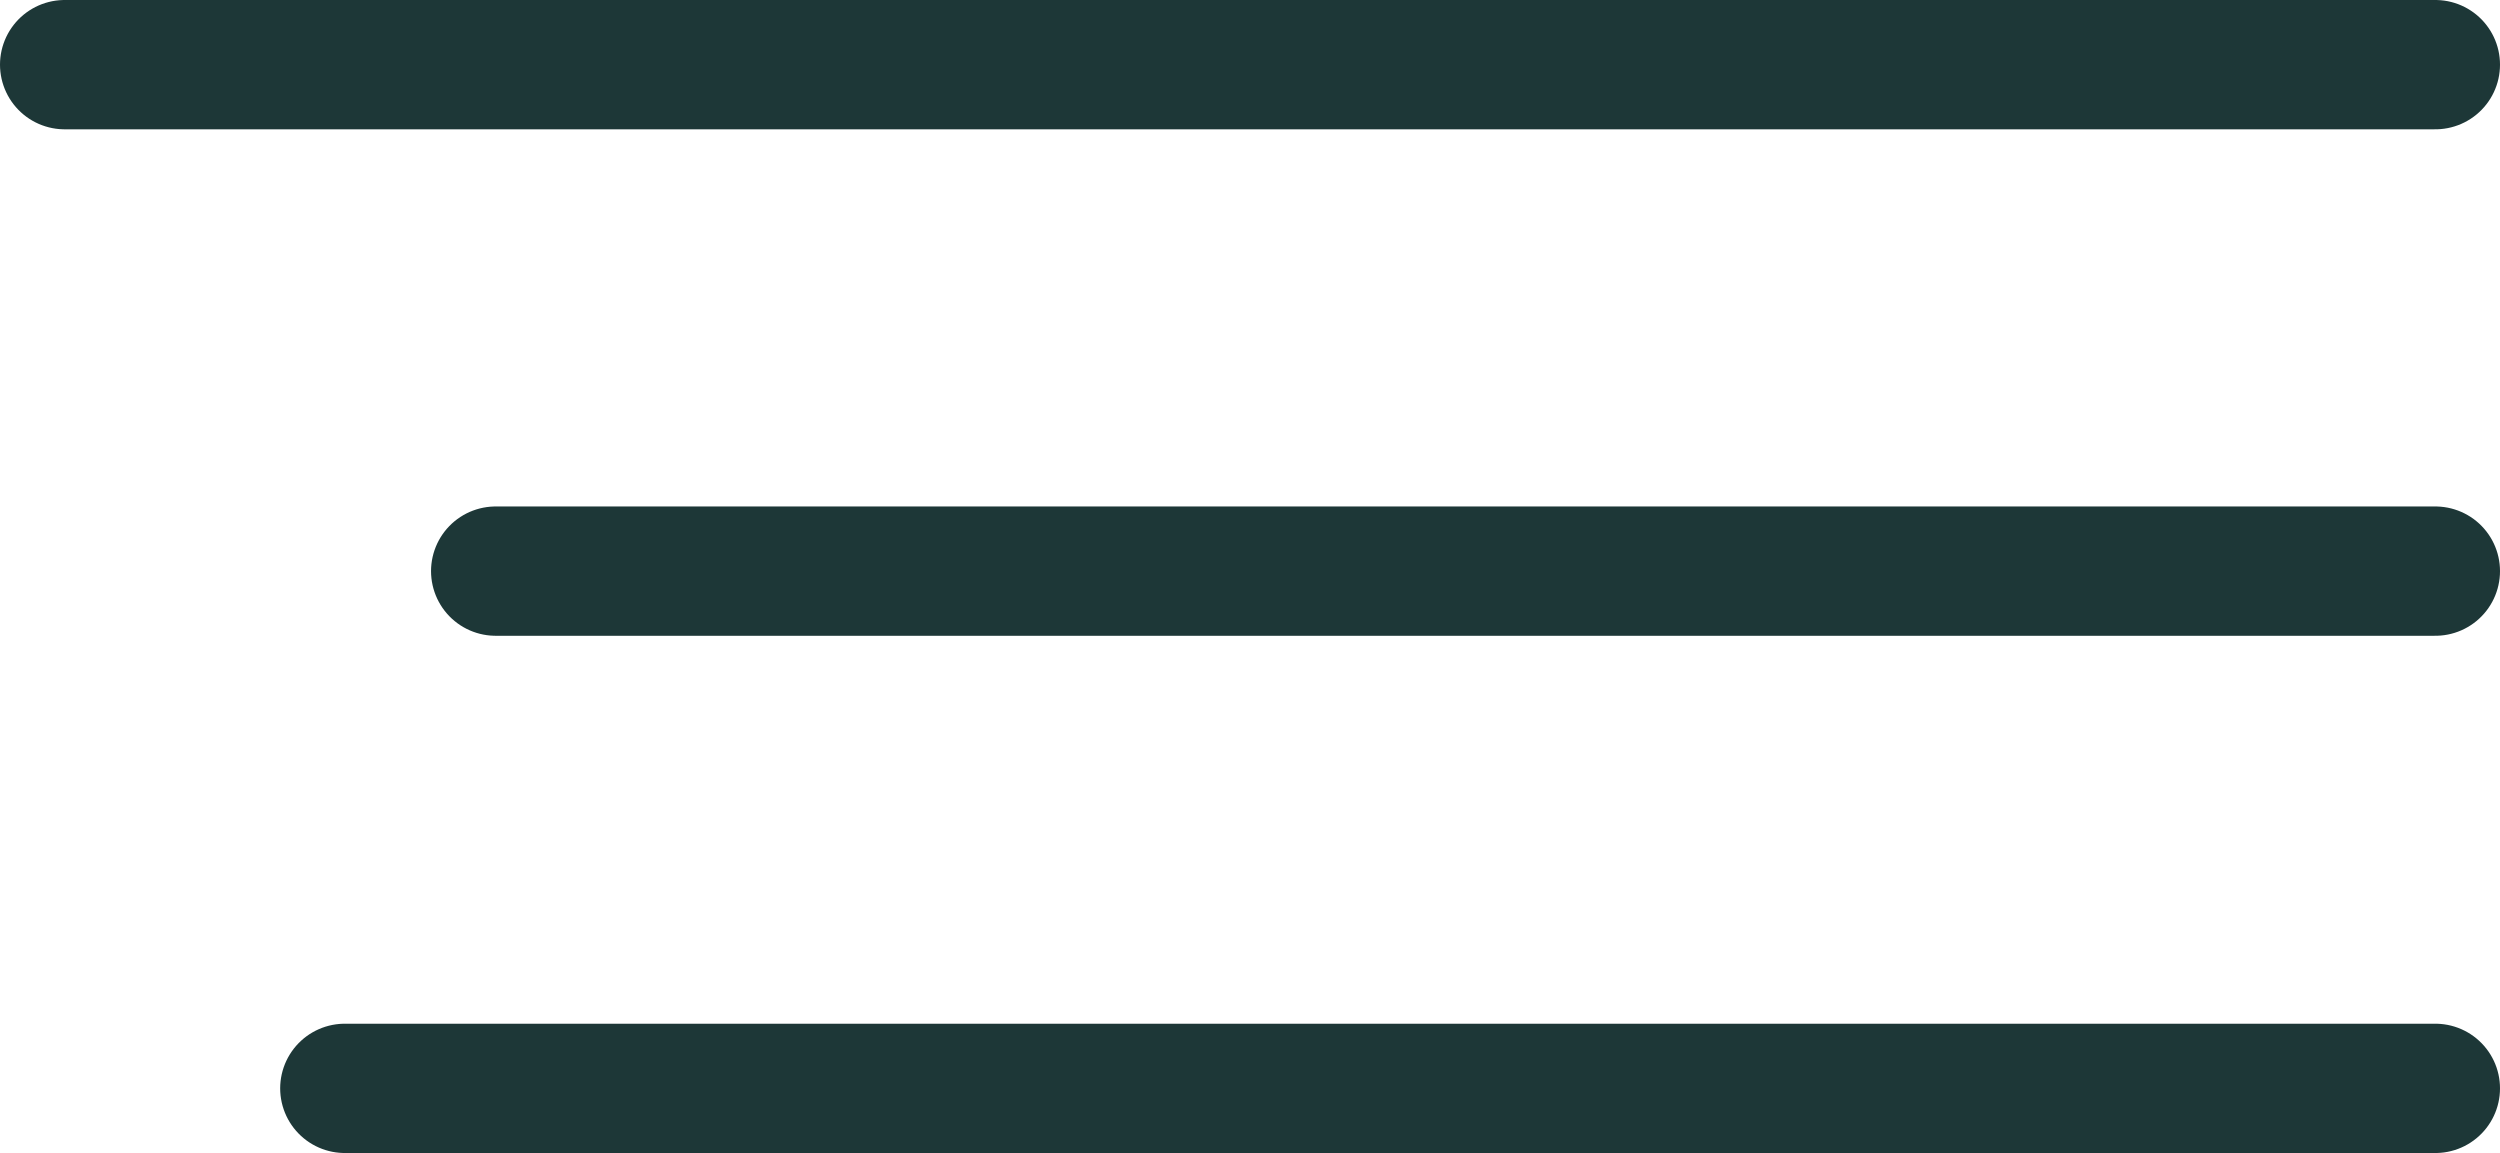 <?xml version="1.0" encoding="utf-8"?>
<!-- Generator: Adobe Illustrator 22.1.0, SVG Export Plug-In . SVG Version: 6.00 Build 0)  -->
<svg version="1.1" id="Layer_1" xmlns="http://www.w3.org/2000/svg" xmlns:xlink="http://www.w3.org/1999/xlink" x="0px" y="0px"
	 viewBox="0 0 23.2 10.7" style="enable-background:new 0 0 23.2 10.7;" xml:space="preserve">
<style type="text/css">
	.st0{fill:none;stroke:#1D3737;stroke-width:1.2;stroke-linecap:round;stroke-miterlimit:10;}
</style>
<line class="st0" x1="0.6" y1="0.6" x2="22.6" y2="0.6"/>
<line class="st0" x1="4.6" y1="5.3" x2="22.6" y2="5.3"/>
<line class="st0" x1="3.2" y1="10.1" x2="22.6" y2="10.1"/>
</svg>
